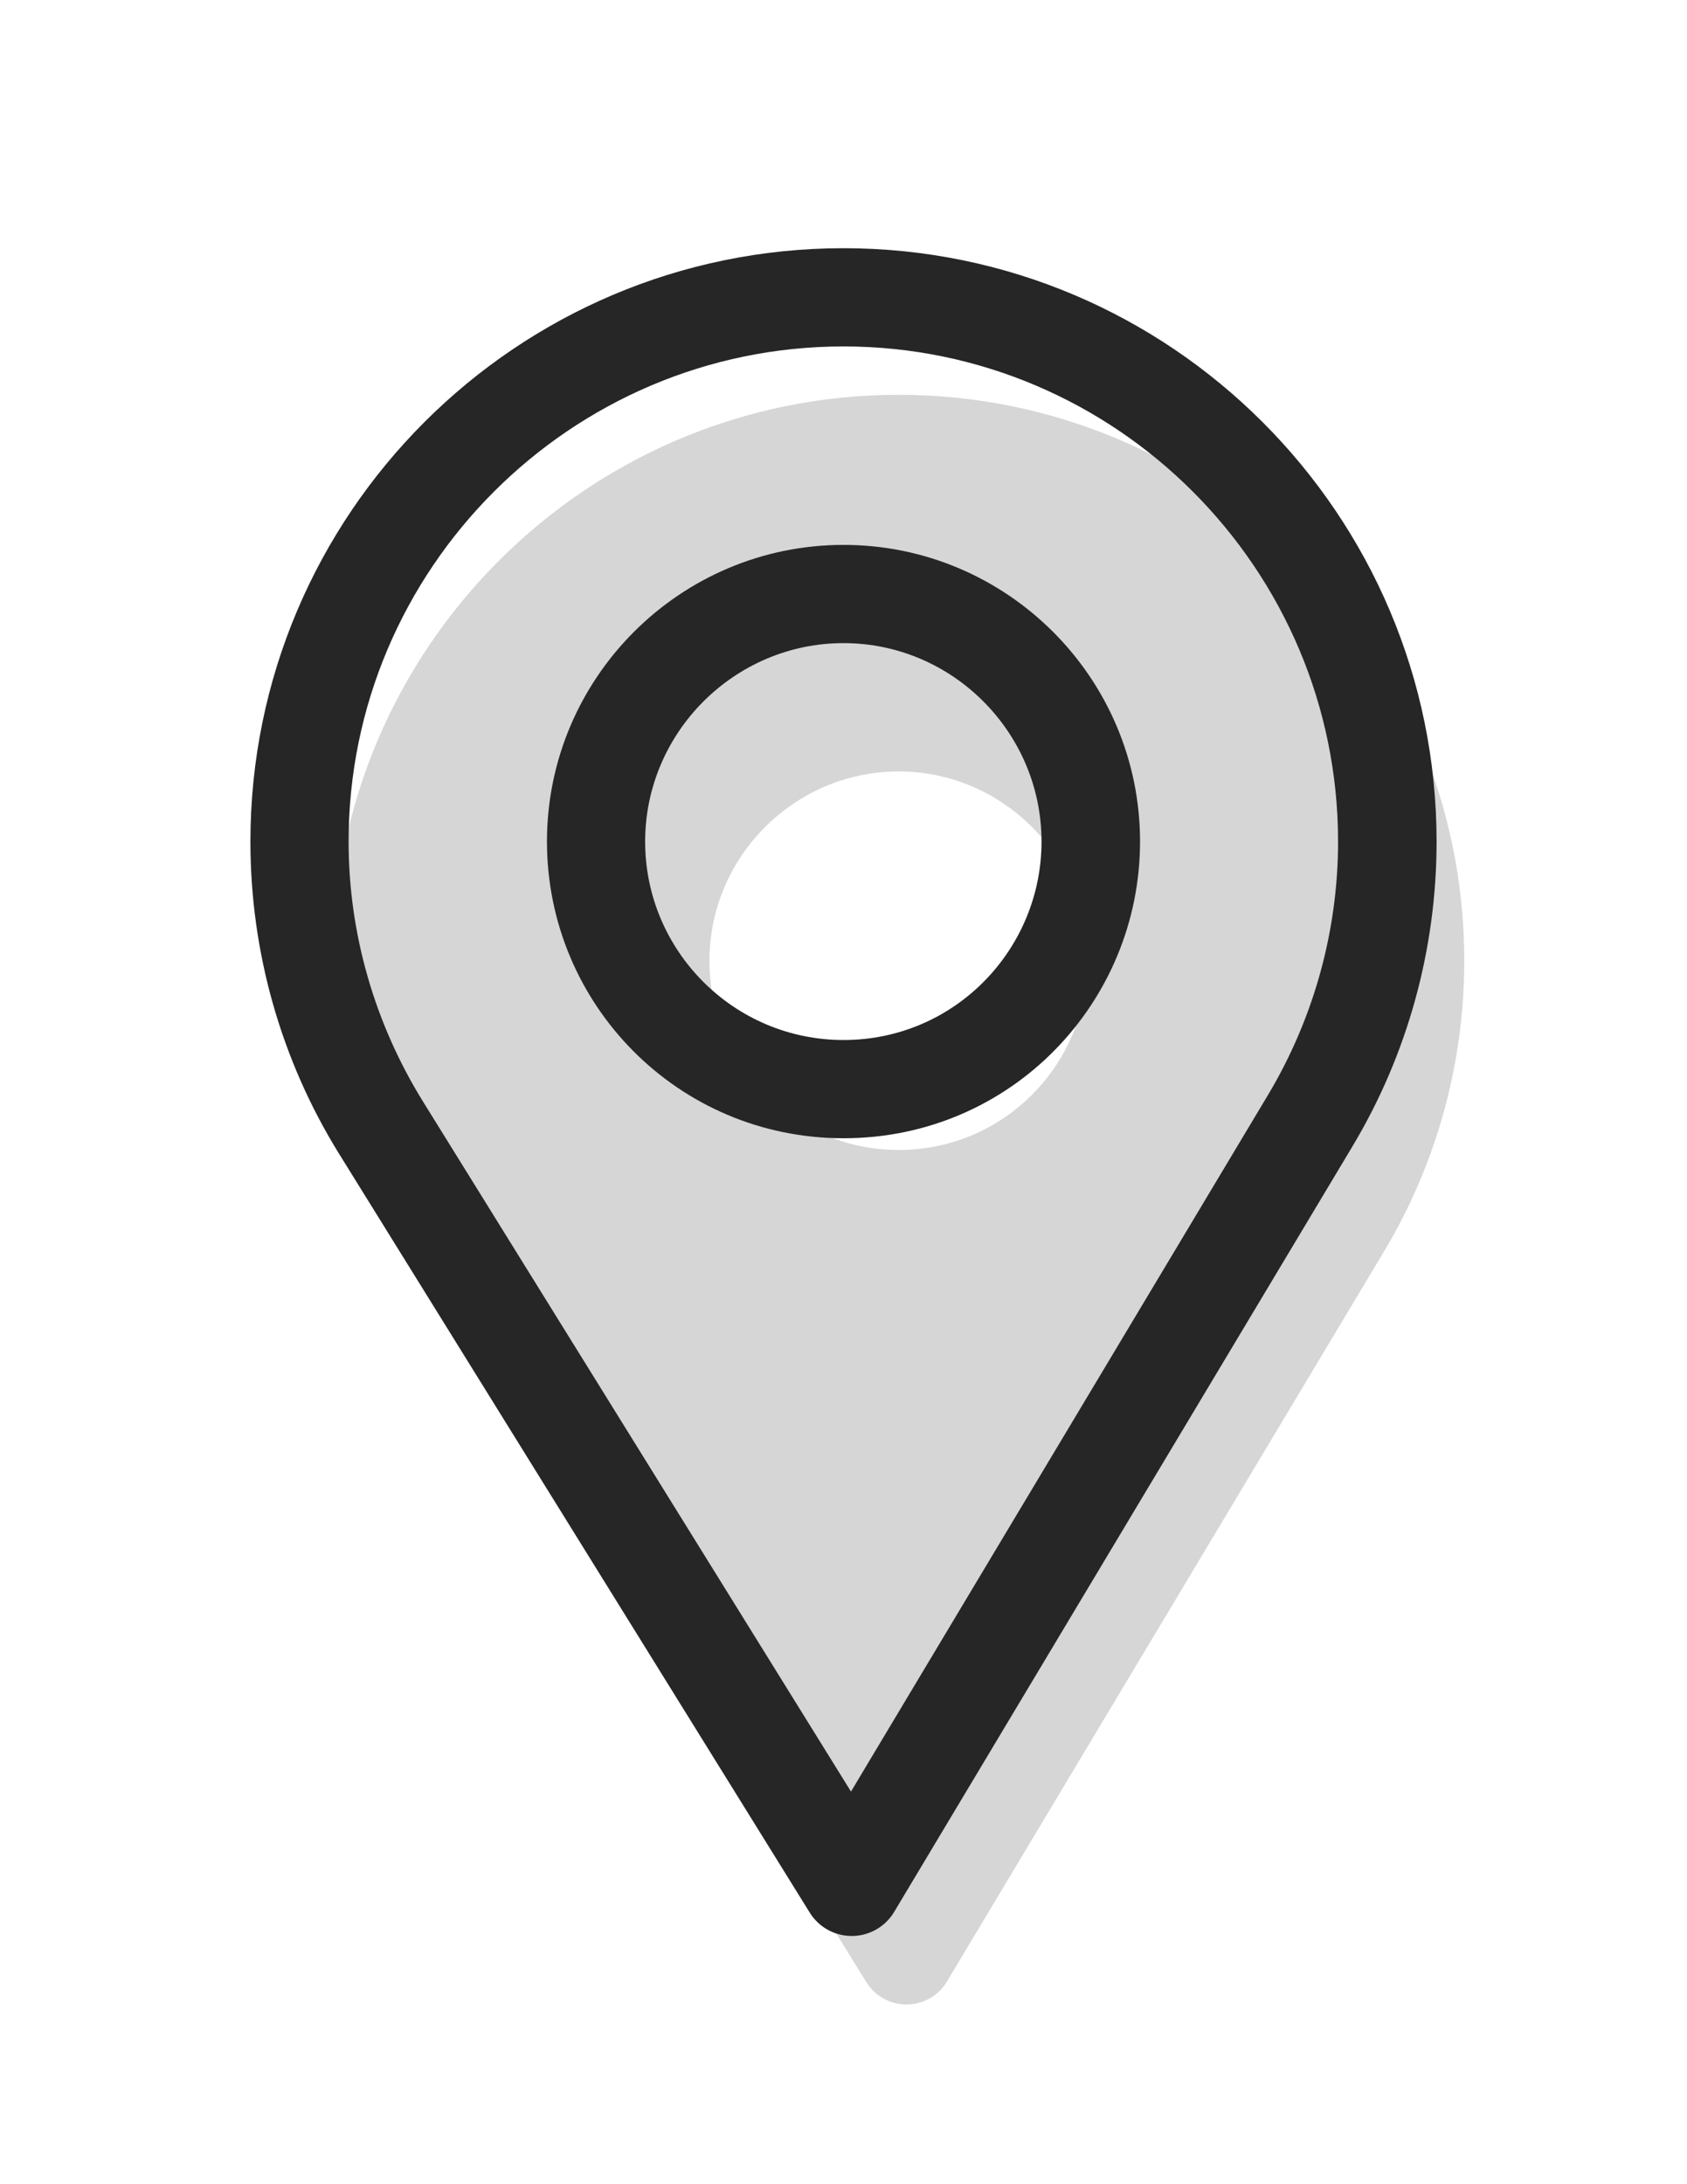 <?xml version="1.0" encoding="utf-8"?>
<!-- Generator: Adobe Illustrator 16.0.3, SVG Export Plug-In . SVG Version: 6.00 Build 0)  -->
<!DOCTYPE svg PUBLIC "-//W3C//DTD SVG 1.1//EN" "http://www.w3.org/Graphics/SVG/1.1/DTD/svg11.dtd">
<svg version="1.1" id="Capa_1" xmlns="http://www.w3.org/2000/svg" xmlns:xlink="http://www.w3.org/1999/xlink" x="0px" y="0px"
	 width="612px" height="792px" viewBox="3160 0 612 792" enable-background="new 3160 0 612 792" xml:space="preserve">
<path fill="#D6D6D6" d="M3486,143.158c-113.15,0-205.206,92.054-205.206,205.205c0,38.226,10.597,75.537,30.636,107.896
	l162.887,262.495c3.118,5.036,8.623,8.089,14.535,8.089h0.133c5.961-0.048,11.474-3.195,14.536-8.316l158.738-265.034
	c18.932-31.683,28.947-68.039,28.947-105.129C3691.206,235.212,3599.141,143.158,3486,143.158z M3417.369,348.363
	c0-37.72,30.91-68.63,68.631-68.63c37.711,0,68.517,30.91,68.517,68.63c0,37.252-30.005,68.622-68.517,68.622
	C3448.09,416.984,3417.369,386.169,3417.369,348.363z"/>
<g>
	<g>
		<g>
			<path fill="#262626" d="M3466,90c-118.637,0-215.156,96.519-215.156,215.156c0,40.083,11.104,79.201,32.117,113.139
				l170.791,275.229c3.271,5.271,9.035,8.476,15.234,8.476c0.049,0,0.094,0,0.143,0c6.252-0.05,12.029-3.353,15.24-8.716
				l166.438-277.896c19.855-33.22,30.35-71.337,30.35-110.231C3681.156,186.519,3584.635,90,3466,90z M3620.035,396.978
				l-151.32,252.651l-155.277-250.228c-17.49-28.248-26.975-60.837-26.975-94.246c0-98.864,80.672-179.536,179.535-179.536
				c98.865,0,179.416,80.672,179.416,179.536C3645.416,337.574,3636.557,369.329,3620.035,396.978z"/>
		</g>
	</g>
	<g>
		<g>
			<path fill="#262626" d="M3466,197.578c-59.318,0-107.578,48.26-107.578,107.578c0,58.939,47.475,107.578,107.578,107.578
				c60.844,0,107.578-49.285,107.578-107.578C3573.578,245.838,3525.318,197.578,3466,197.578z M3466,377.114
				c-39.752,0-71.959-32.313-71.959-71.958c0-39.546,32.412-71.958,71.959-71.958c39.545,0,71.838,32.412,71.838,71.958
				C3537.838,344.223,3506.381,377.114,3466,377.114z"/>
		</g>
	</g>
</g>
</svg>
